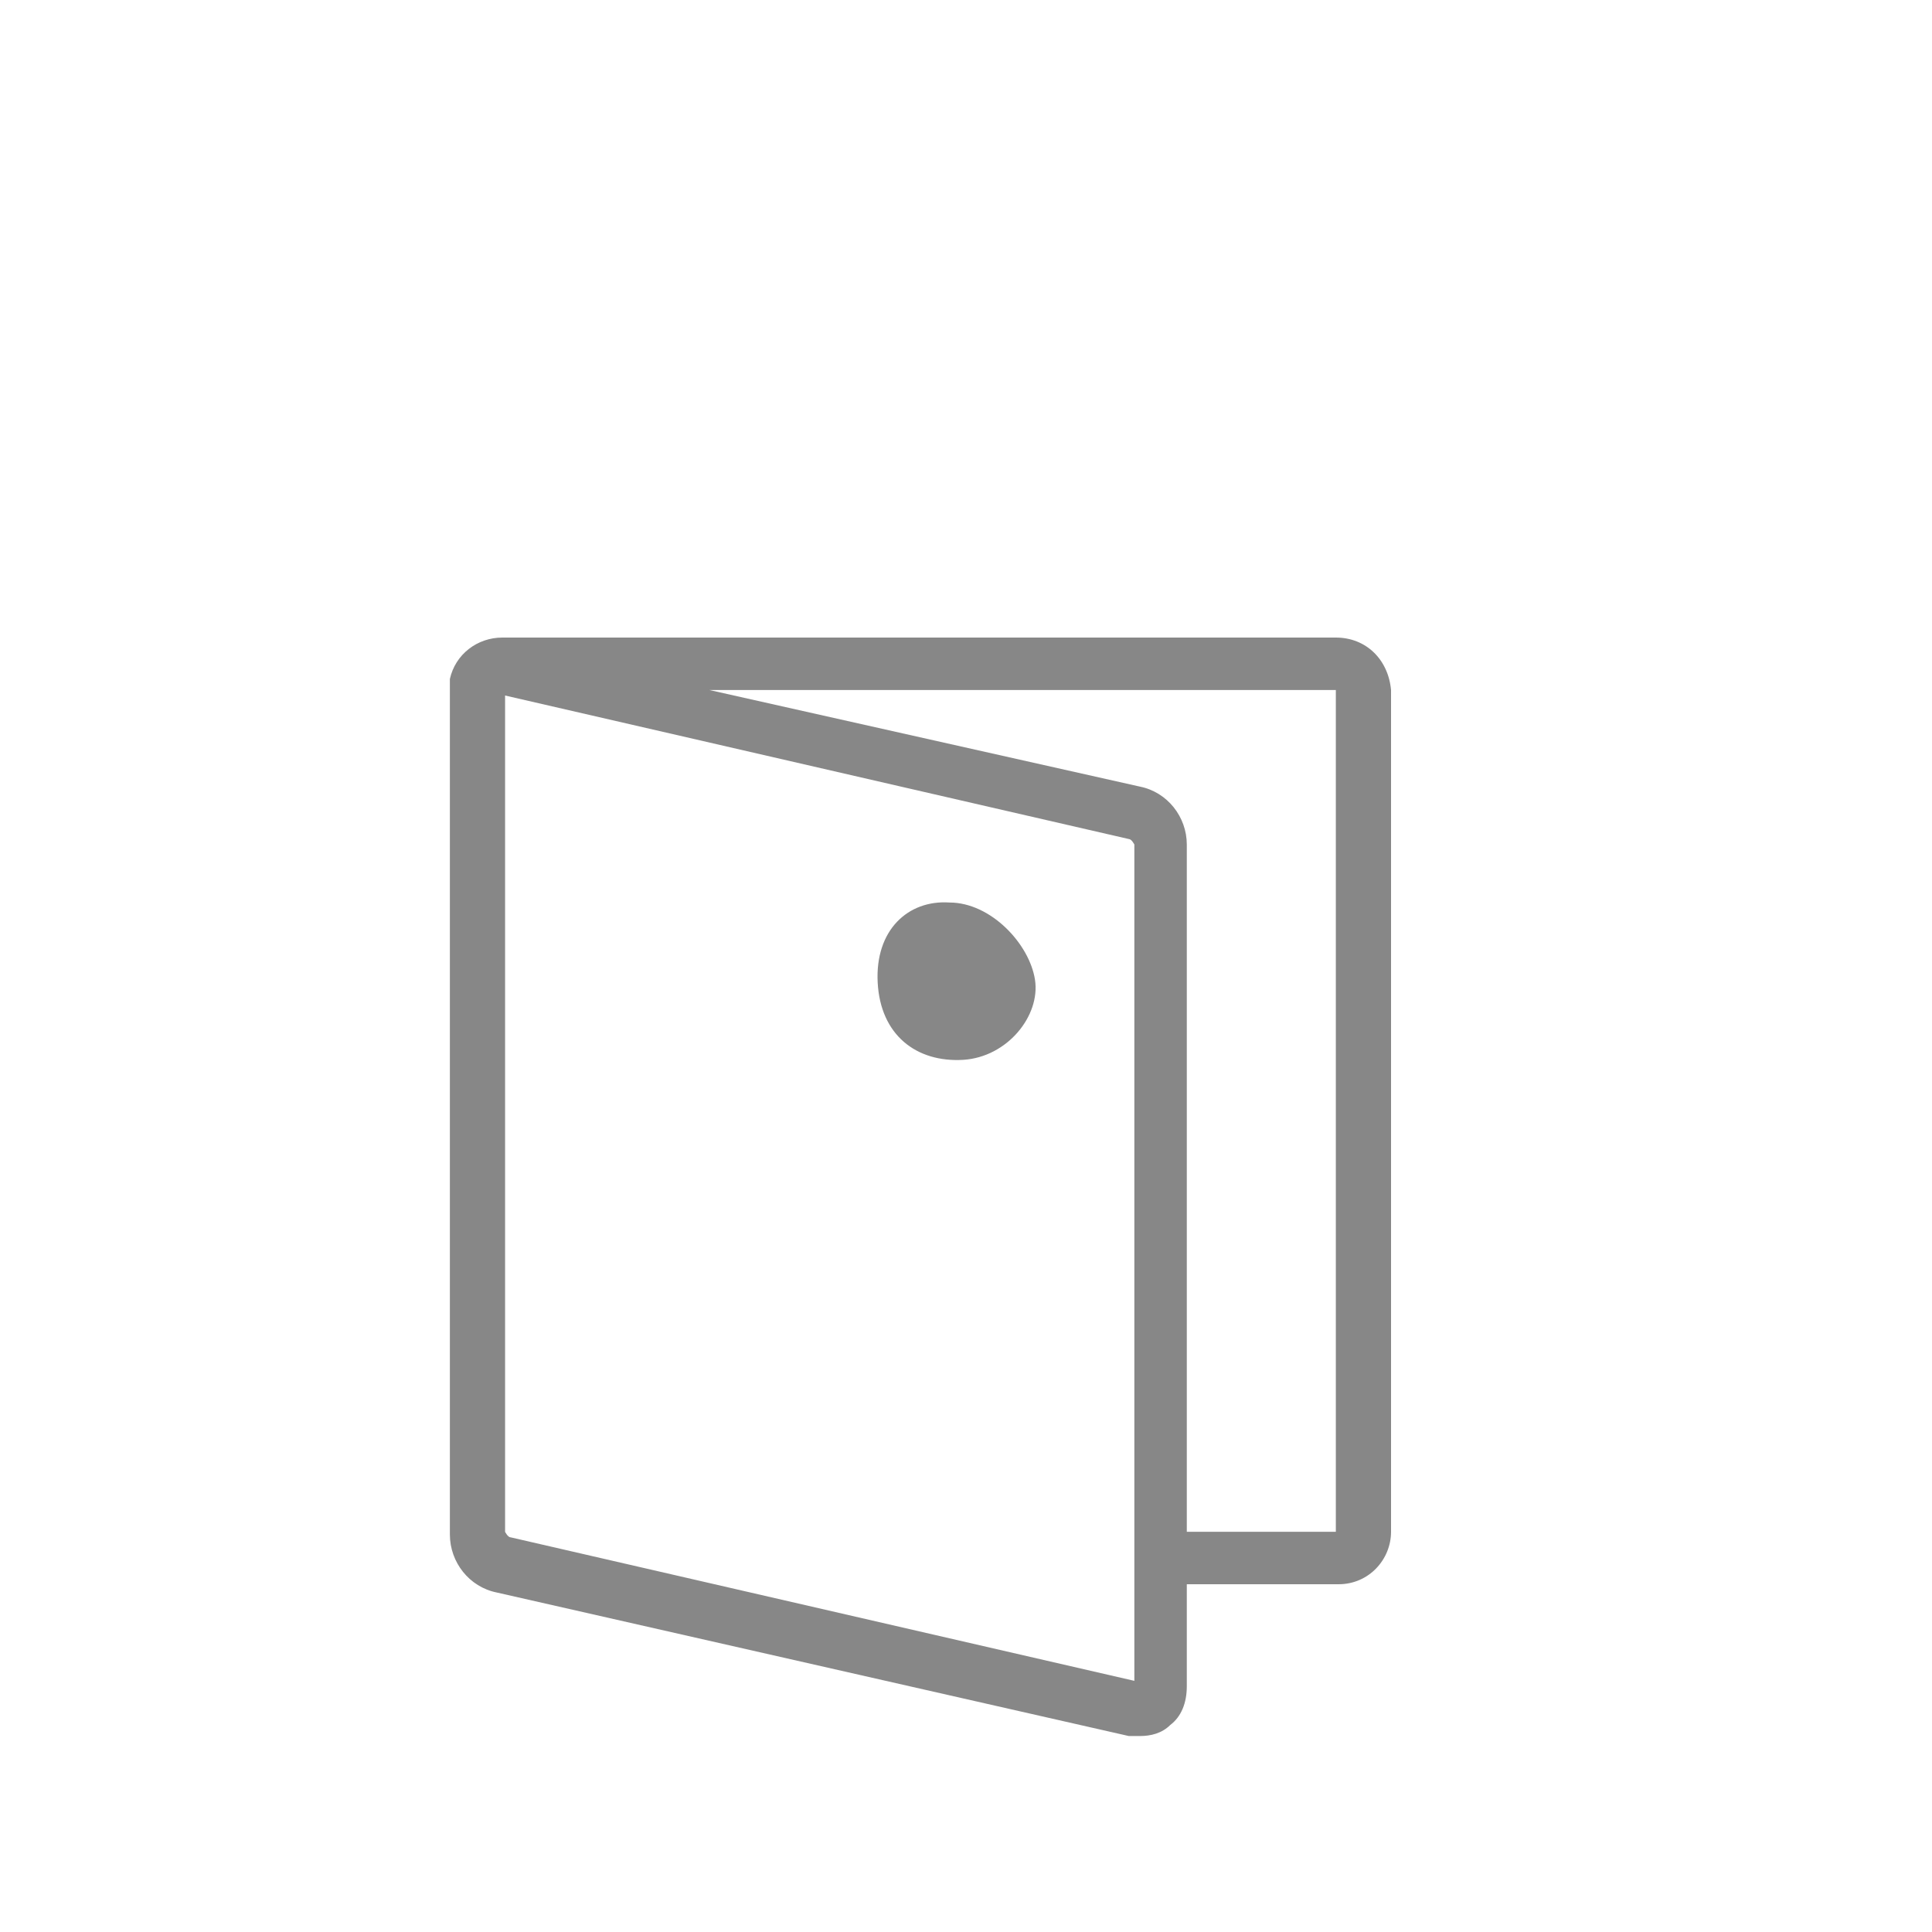<?xml version="1.0" encoding="utf-8"?>
<!-- Generator: Adobe Illustrator 22.1.0, SVG Export Plug-In . SVG Version: 6.00 Build 0)  -->
<svg version="1.1" id="Laag_1" xmlns="http://www.w3.org/2000/svg" xmlns:xlink="http://www.w3.org/1999/xlink" x="0px" y="0px"
	 viewBox="0 0 70 70" style="enable-background:new 0 0 70 70;" xml:space="preserve">
<style type="text/css">
	.st0{fill:#878787;}
	.st1{fill:none;}
	.st2{fill:#FFFFFF;}
	.st3{fill:none;stroke:#878787;stroke-width:2;stroke-miterlimit:10;}
</style>
<g>
	<path class="st0" d="M48.4,23.1H18.2c-0.9,0-1.7,0.6-1.9,1.5c0,0,0,0,0,0c0,0.1,0,0.3,0,0.4v30.6c0,1,0.7,1.9,1.7,2.1l22.9,5.2
		c0.1,0,0.3,0,0.4,0c0.4,0,0.8-0.1,1.1-0.4c0.4-0.3,0.6-0.8,0.6-1.4v-3.7h5.5c1.1,0,1.9-0.9,1.9-1.9V25
		C50.3,23.9,49.5,23.1,48.4,23.1z M41.1,60.9l-22.6-5.2c-0.1,0-0.2-0.2-0.2-0.2V25.2l22.6,5.2c0.1,0,0.2,0.2,0.2,0.2V60.9z
		 M48.4,55.5H43V30.6c0-1-0.7-1.9-1.7-2.1L25.7,25h22.7V55.5z"/>
	<g>
		<path class="st0" d="M34.4,32.7c-1.5-0.1-2.7,1-2.6,2.9c0.1,1.9,1.4,2.9,3.1,2.8c1.6-0.1,2.8-1.6,2.6-2.9
			C37.3,34.2,35.9,32.7,34.4,32.7z"/>
	</g>
</g>
</svg>

